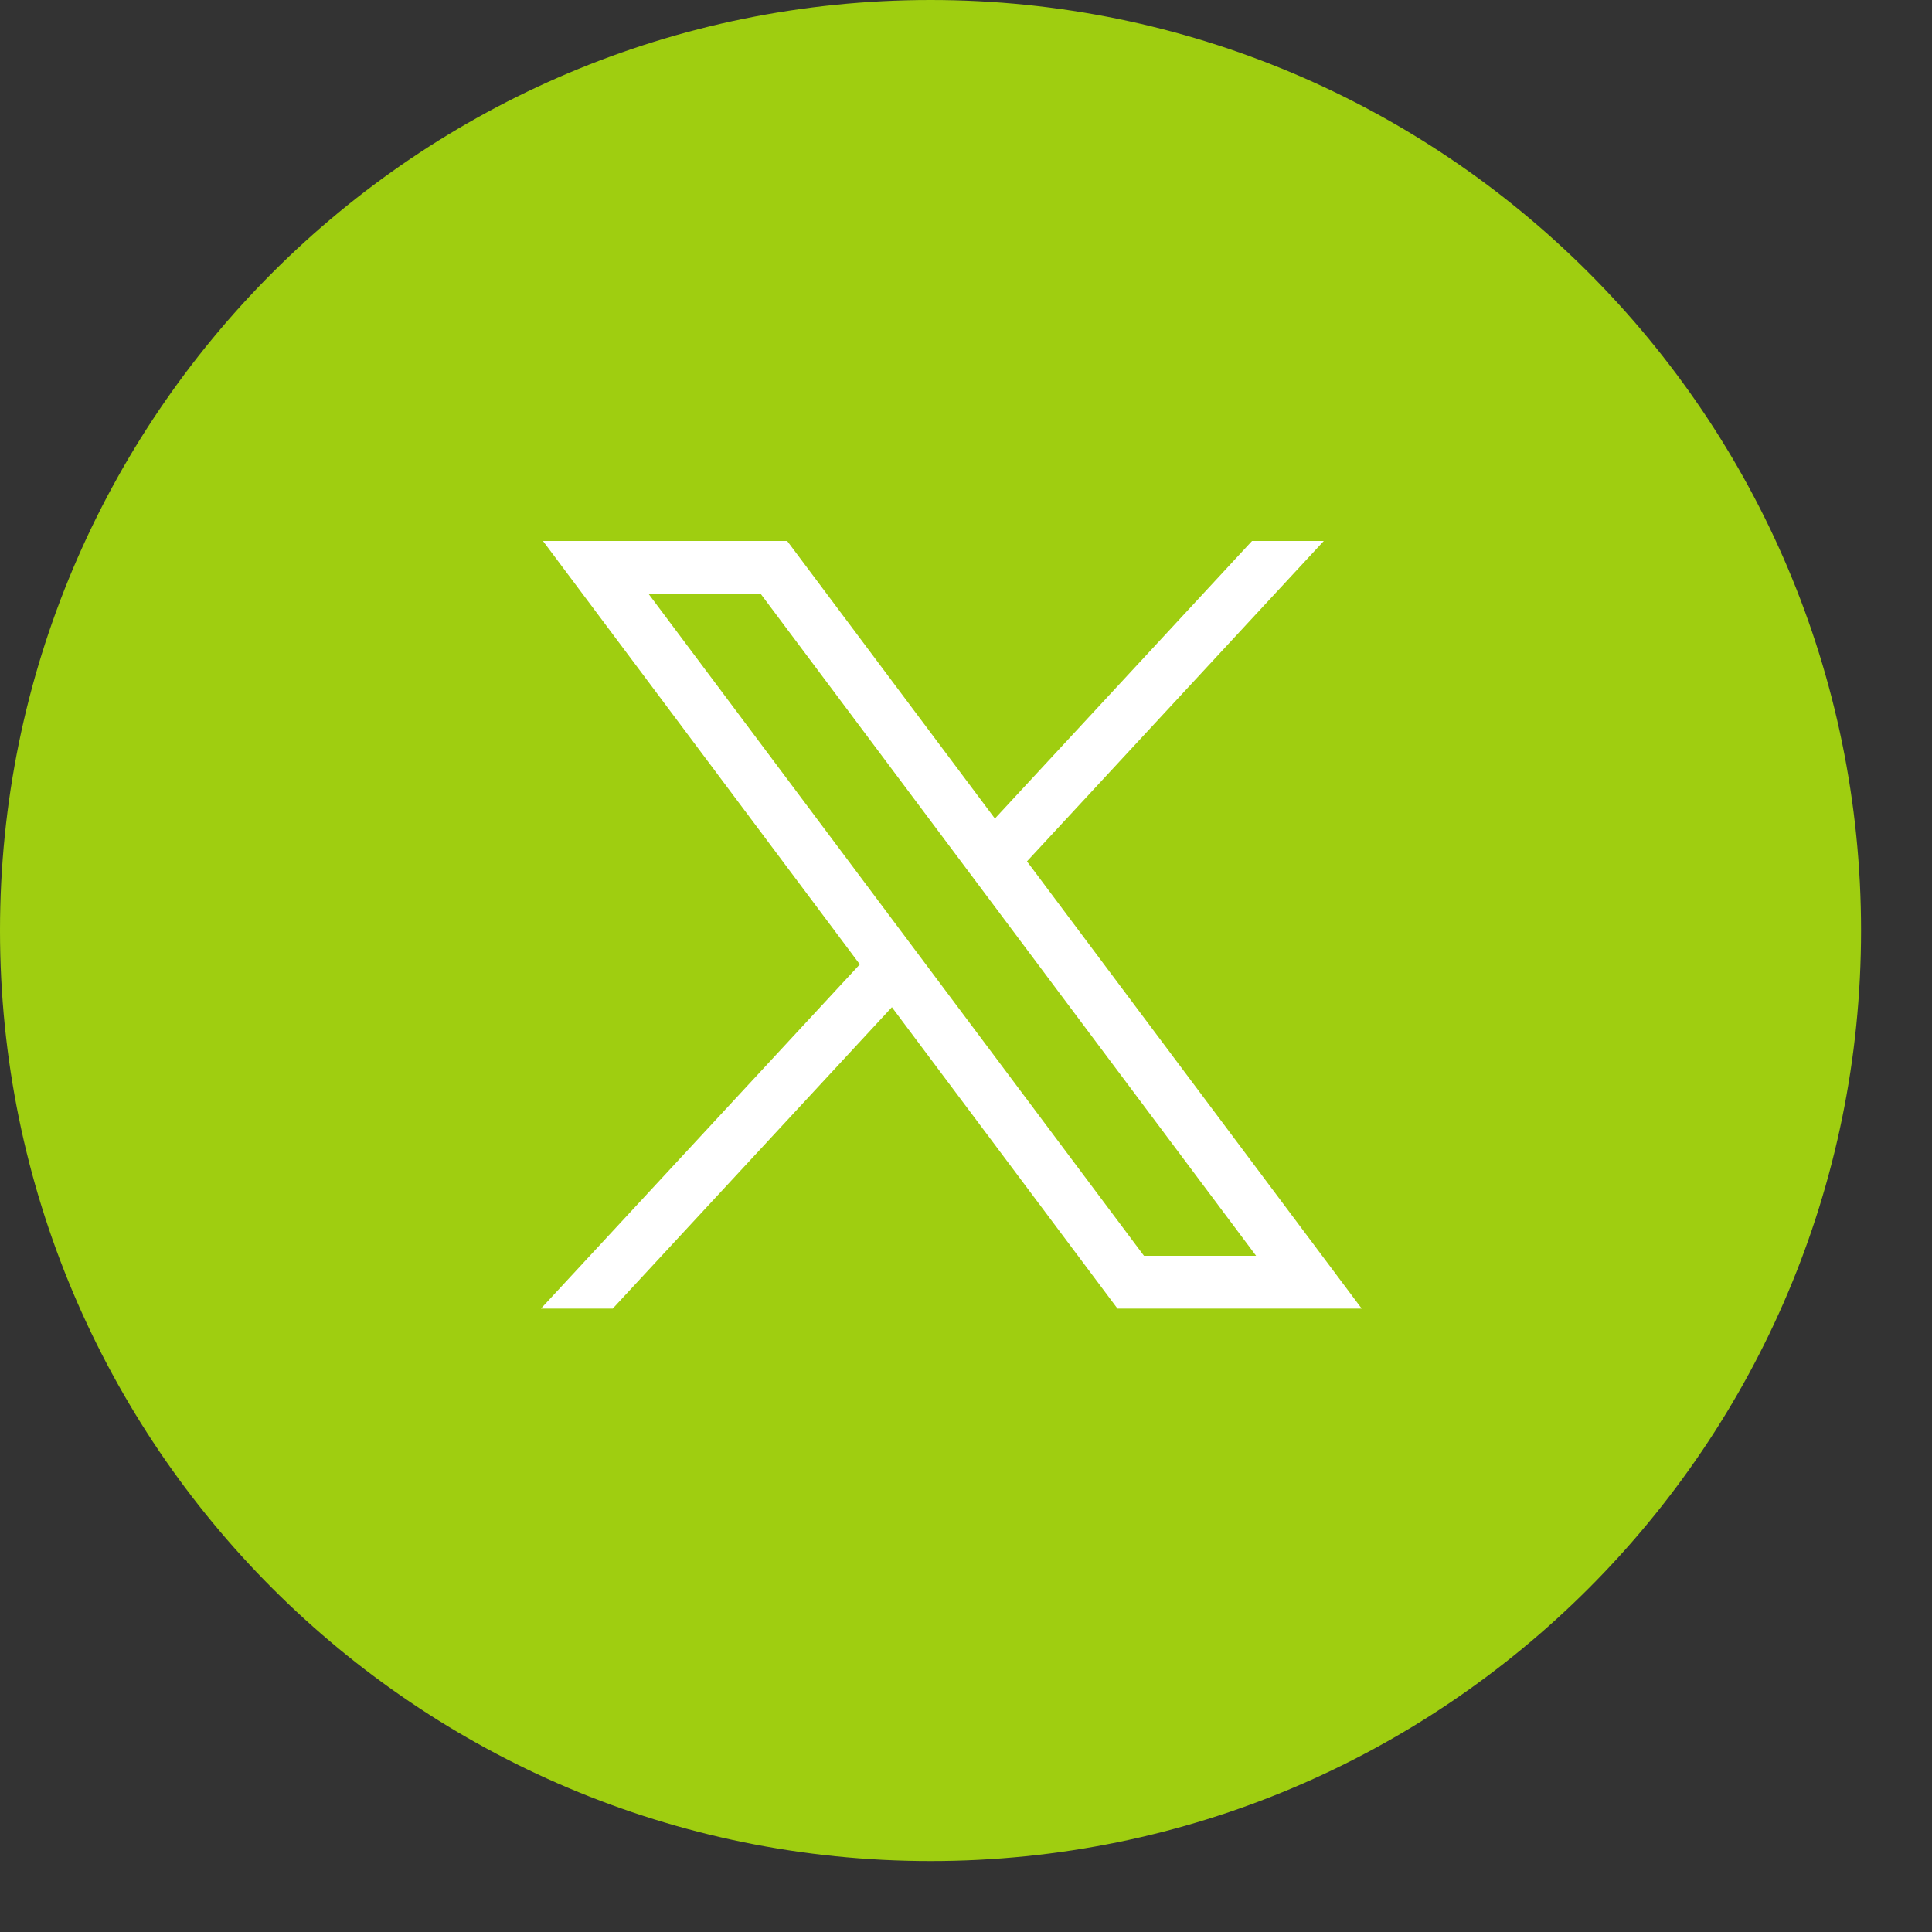 <?xml version="1.0" encoding="UTF-8"?> <svg xmlns="http://www.w3.org/2000/svg" width="25" height="25" viewBox="0 0 25 25" fill="none"><rect x="0" y="0" width="25" height="25" fill="#333333" stroke="none"/><path fill-rule="evenodd" clip-rule="evenodd" d="M12.041 0V0C18.691 0 24.082 5.391 24.082 12.041V12.041V12.041C24.082 18.691 18.691 24.082 12.041 24.082V24.082V24.082C5.391 24.082 0 18.691 0 12.041V12.041V12.041C0 5.391 5.391 0 12.041 0V0Z" fill="#9FCE10"></path><path d="M7.026 7L11.126 12.479L7 16.933H7.929L11.541 13.033L14.46 16.933H17.62L13.289 11.146L17.13 7H16.201L12.874 10.592L10.186 7H7.026ZM8.392 7.684H9.843L16.254 16.25H14.803L8.392 7.684Z" fill="white"></path></svg> 